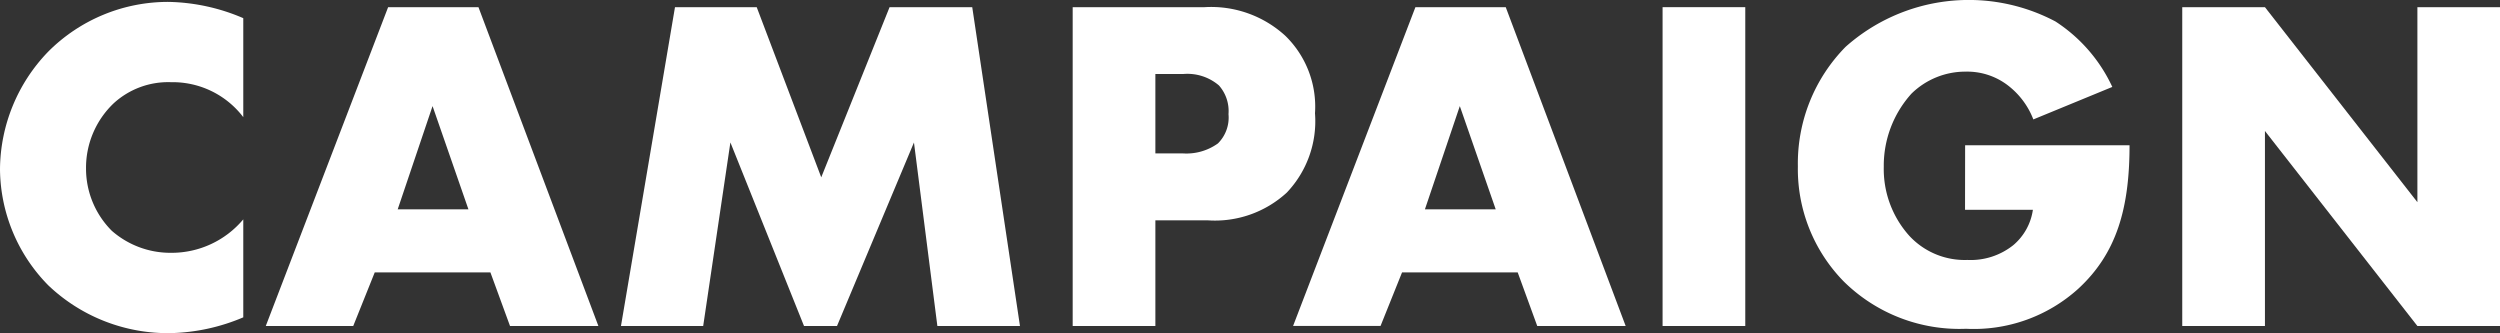 <svg xmlns="http://www.w3.org/2000/svg" width="85.468" height="11.389" viewBox="0 0 85.468 11.389">
  <rect x="0" y="0" width="85.468" height="11.389" fill="#333333" stroke="none"/>
  <g id="menu_campaign" transform="translate(42.734 5.694)">
    <g id="グループ_1698" data-name="グループ 1698" transform="translate(-42.734 -5.694)">
      <path id="パス_10168" data-name="パス 10168" d="M8.317,10.944a6.723,6.723,0,0,1-2.451.539A5.929,5.929,0,0,1,1.65,9.849,5.717,5.717,0,0,1,0,5.879,5.837,5.837,0,0,1,1.65,1.859,5.784,5.784,0,0,1,5.768.16,6.753,6.753,0,0,1,8.317.716V4.1A3.034,3.034,0,0,0,5.849,2.905a2.759,2.759,0,0,0-1.96.719,3.043,3.043,0,0,0-.948,2.238,3.007,3.007,0,0,0,.882,2.124,3.044,3.044,0,0,0,2.026.752A3.2,3.2,0,0,0,8.317,7.594Z" transform="translate(0 -0.095)" fill="#fff"/>
      <path id="パス_10169" data-name="パス 10169" d="M29.92,9.668H25.965L25.23,11.5H22.24L26.423.6h3.088l4.1,10.9H30.59Zm-.752-2.157L27.942,3.982,26.75,7.512Z" transform="translate(-13.154 -0.355)" fill="#fff"/>
      <path id="パス_10170" data-name="パス 10170" d="M51.959,11.5,53.806.6H56.6l2.206,5.817L61.142.6h2.826L65.6,11.5H62.776l-.8-6.274L59.345,11.5H58.217L55.7,5.224,54.77,11.5Z" transform="translate(-30.73 -0.355)" fill="#fff"/>
      <path id="パス_10171" data-name="パス 10171" d="M92.586,7.888V11.5H89.759V.6h4.51a3.755,3.755,0,0,1,2.761.98,3.379,3.379,0,0,1,1.013,2.647,3.543,3.543,0,0,1-.964,2.712,3.629,3.629,0,0,1-2.712.948Zm0-2.288h.947a1.845,1.845,0,0,0,1.193-.343,1.247,1.247,0,0,0,.36-1,1.321,1.321,0,0,0-.327-.981,1.66,1.66,0,0,0-1.209-.392h-.964Z" transform="translate(-53.087 -0.355)" fill="#fff"/>
      <path id="パス_10172" data-name="パス 10172" d="M115.879,9.668h-3.954l-.735,1.83H108.2L112.382.6h3.088l4.1,10.9h-3.023Zm-.752-2.157L113.9,3.982l-1.193,3.529Z" transform="translate(-63.993 -0.355)" fill="#fff"/>
      <path id="パス_10173" data-name="パス 10173" d="M141.945.6V11.5h-2.827V.6Z" transform="translate(-82.279 -0.355)" fill="#fff"/>
      <path id="パス_10174" data-name="パス 10174" d="M156.157,4.967h5.621c0,2.157-.441,3.693-1.748,4.9a5.32,5.32,0,0,1-3.84,1.373,5.628,5.628,0,0,1-4.183-1.618,5.491,5.491,0,0,1-1.568-3.938A5.679,5.679,0,0,1,152.072,1.6a6.336,6.336,0,0,1,7.173-.866,5.341,5.341,0,0,1,1.944,2.238l-2.7,1.111a2.669,2.669,0,0,0-.784-1.095,2.285,2.285,0,0,0-1.519-.539,2.633,2.633,0,0,0-1.863.752,3.674,3.674,0,0,0-.947,2.5,3.412,3.412,0,0,0,.866,2.353,2.579,2.579,0,0,0,1.993.833,2.334,2.334,0,0,0,1.569-.506,1.941,1.941,0,0,0,.67-1.209h-2.32Z" transform="translate(-88.975)" fill="#fff"/>
      <path id="パス_10175" data-name="パス 10175" d="M182.6,11.5V.6h2.827l5.212,6.667V.6h2.827V11.5h-2.827l-5.212-6.667V11.5Z" transform="translate(-107.995 -0.355)" fill="#fff"/>
    </g>
  </g>
</svg>
